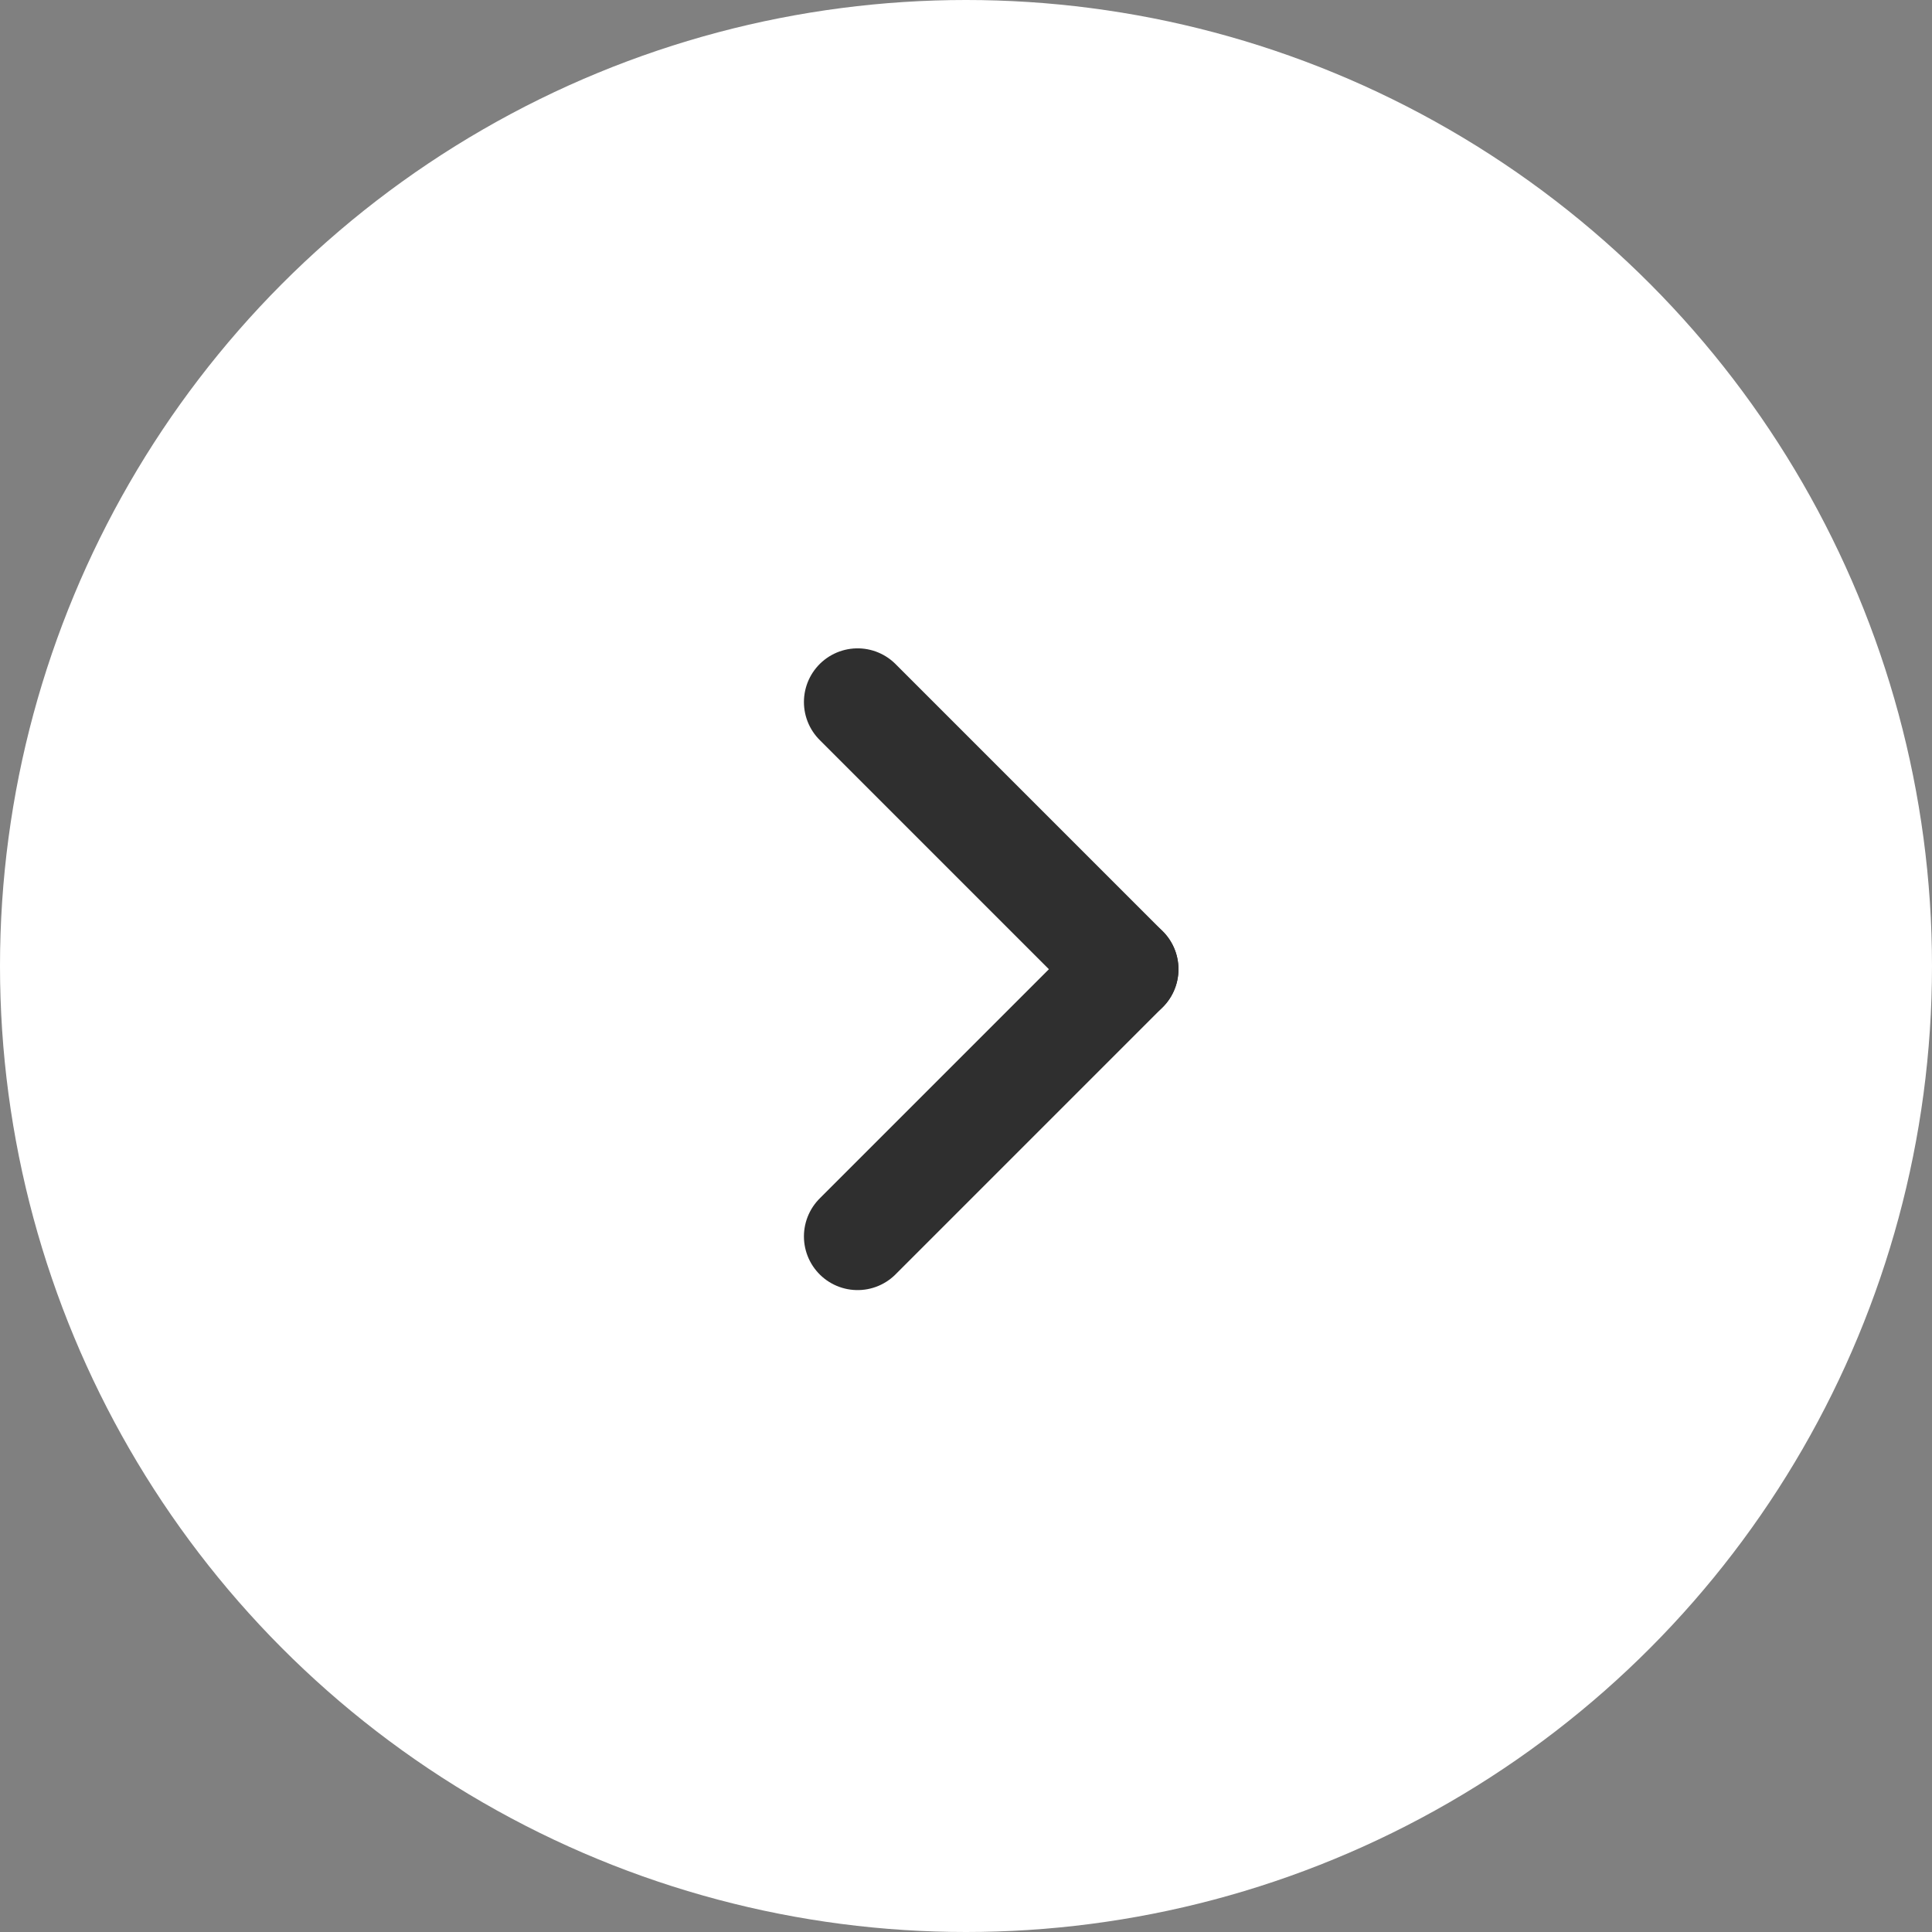 <svg xmlns="http://www.w3.org/2000/svg" xmlns:xlink="http://www.w3.org/1999/xlink" width="36" height="36" viewBox="0 0 36 36"><rect x="0" y="0" width="36" height="36" fill="#808080" stroke="none"/><defs><clipPath id="a"><rect width="36" height="36" fill="none"/></clipPath></defs><g clip-path="url(#a)"><circle cx="18" cy="18" r="18" fill="#fff"/><line y1="4.979" x2="4.979" transform="translate(15.98 18.06)" fill="none" stroke="#2f2f2f" stroke-linecap="round" stroke-width="2"/><line x2="4.979" y2="4.979" transform="translate(15.98 13.081)" fill="none" stroke="#2f2f2f" stroke-linecap="round" stroke-width="2"/></g></svg>